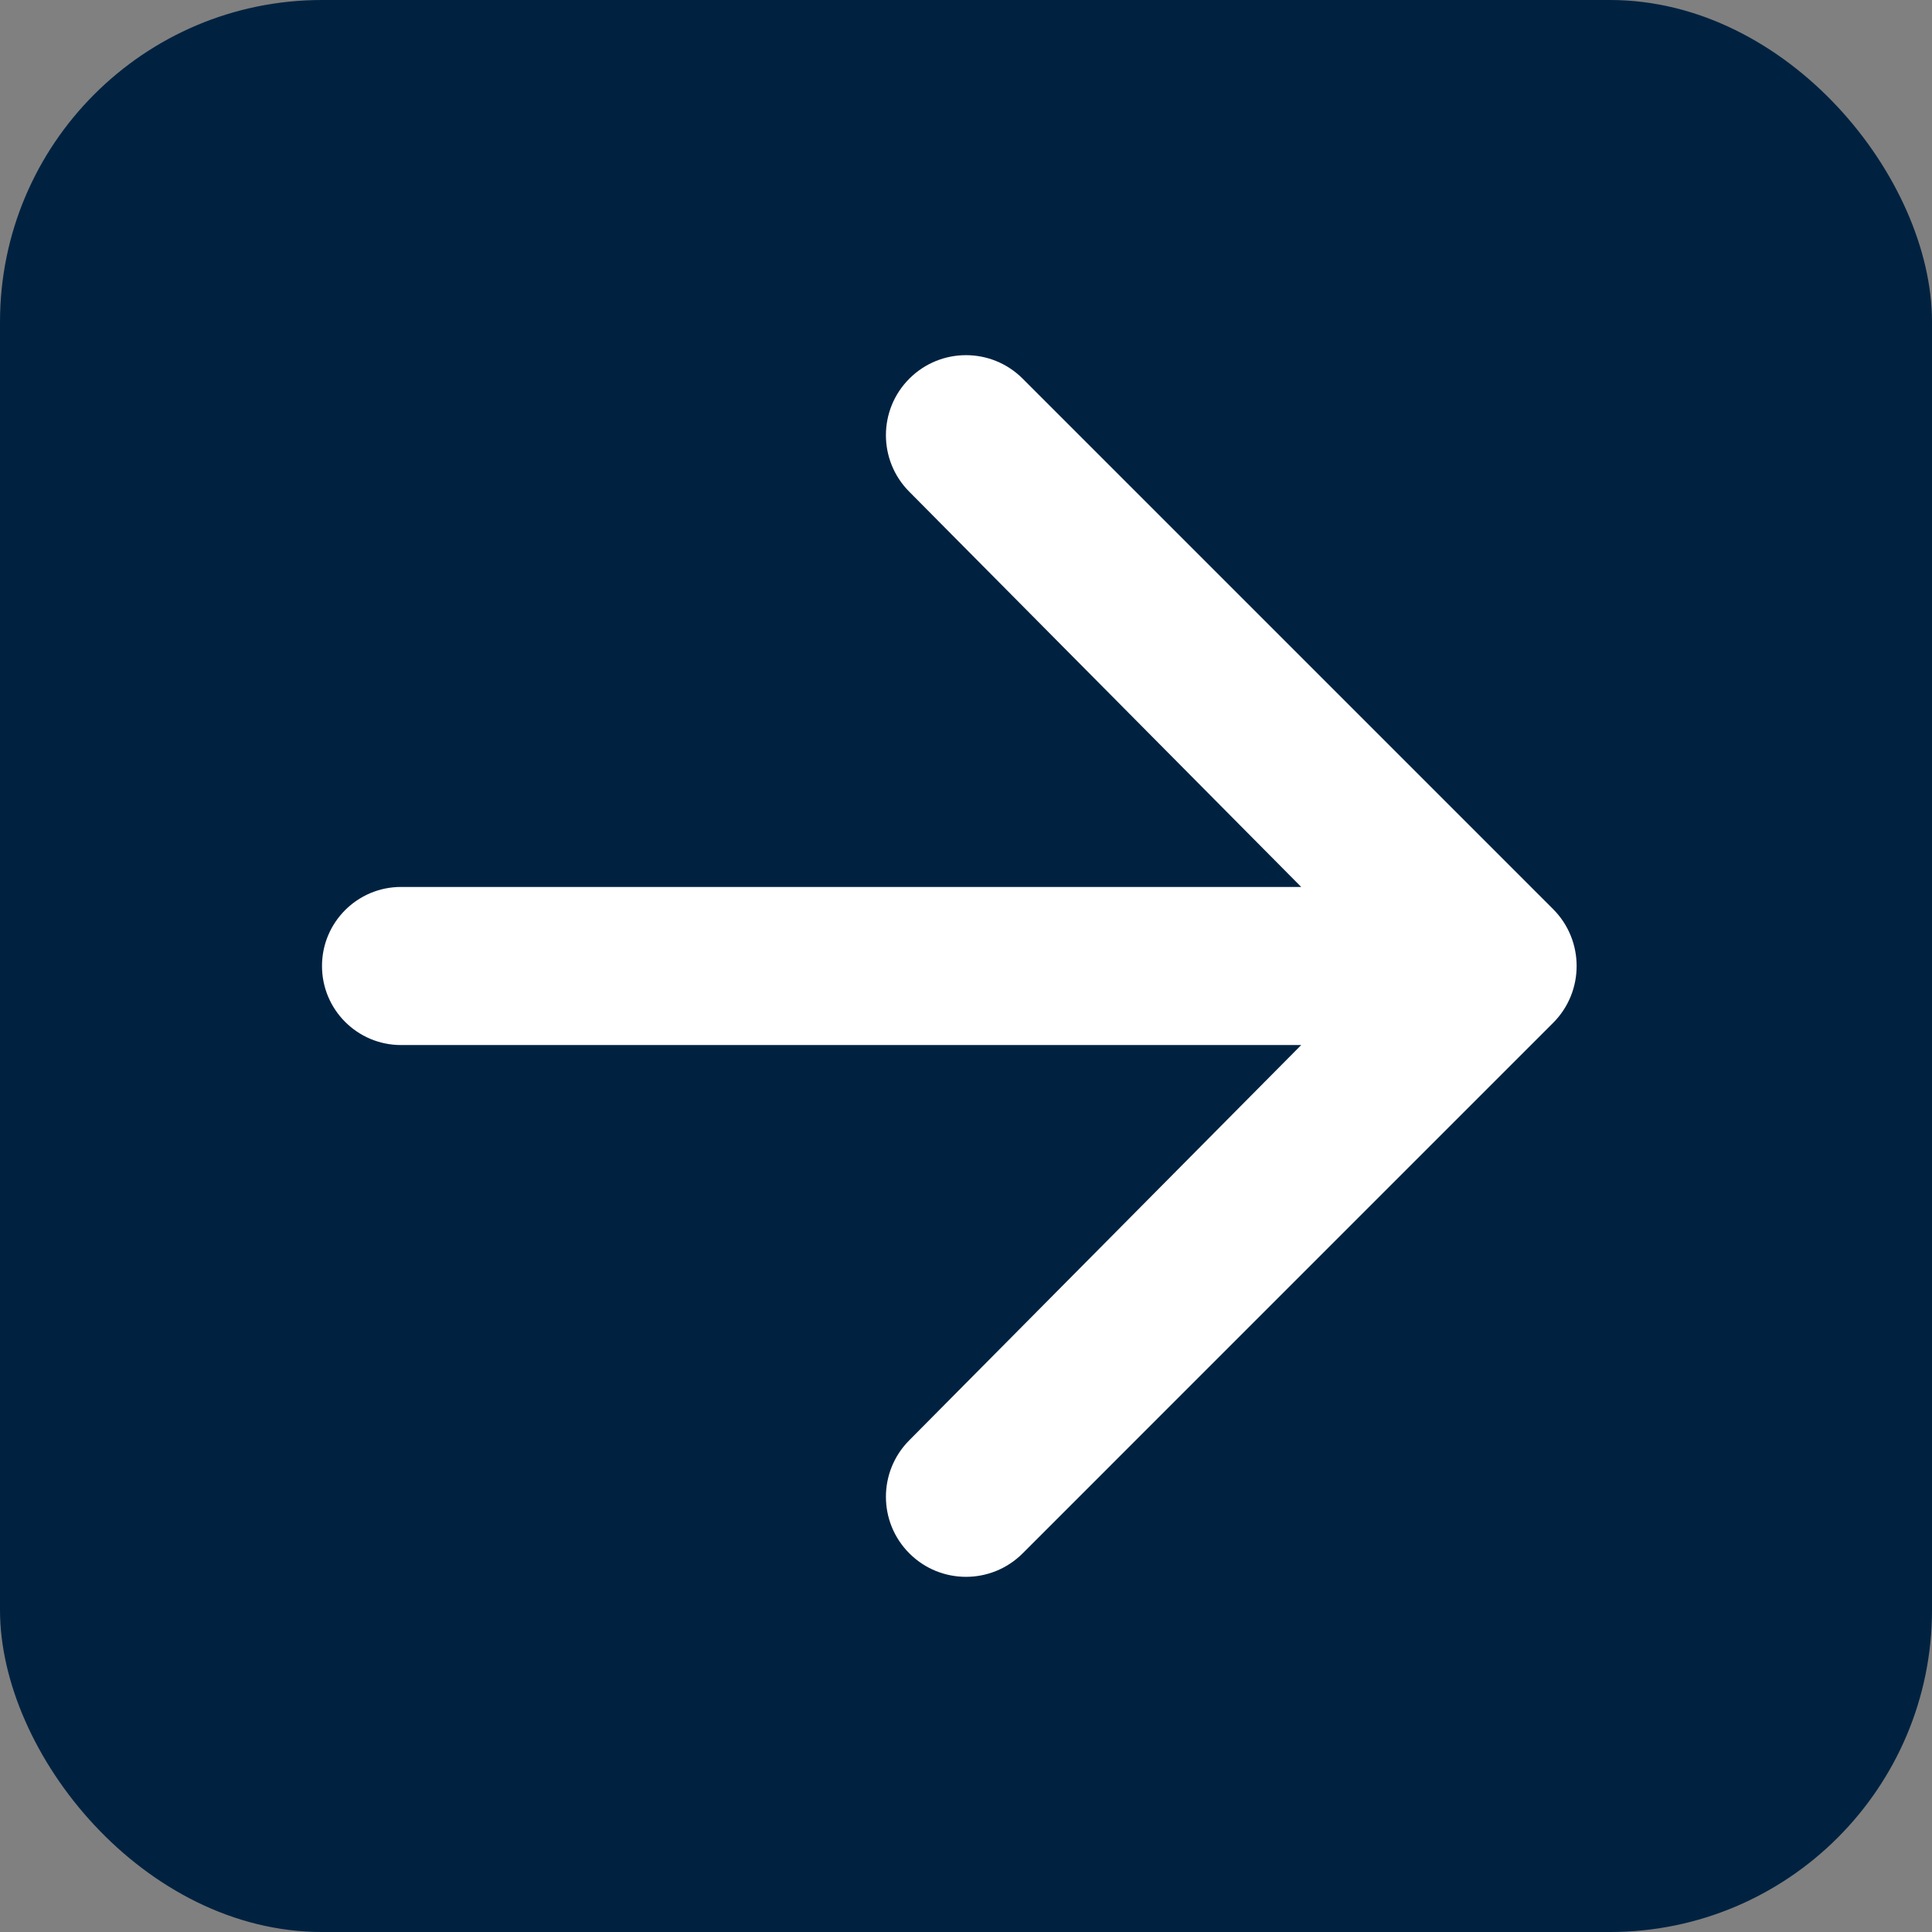 <svg width="24" height="24" viewBox="0 0 24 24" fill="none" xmlns="http://www.w3.org/2000/svg">
<rect x="0" y="0" width="24" height="24" fill="#808080" stroke="none"/>
<rect width="24" height="24" rx="4" fill="#002240"/>
<path d="M11.297 4.703C11.685 4.315 12.315 4.315 12.703 4.703L19.293 11.293C19.683 11.683 19.683 12.317 19.293 12.707L12.703 19.297C12.315 19.685 11.685 19.685 11.297 19.297C10.909 18.91 10.908 18.282 11.294 17.893L16.164 12.982H4.982C4.44 12.982 4 12.543 4 12C4 11.457 4.44 11.018 4.982 11.018H16.164L11.294 6.107C10.908 5.718 10.909 5.09 11.297 4.703Z" fill="white"/>
</svg>
